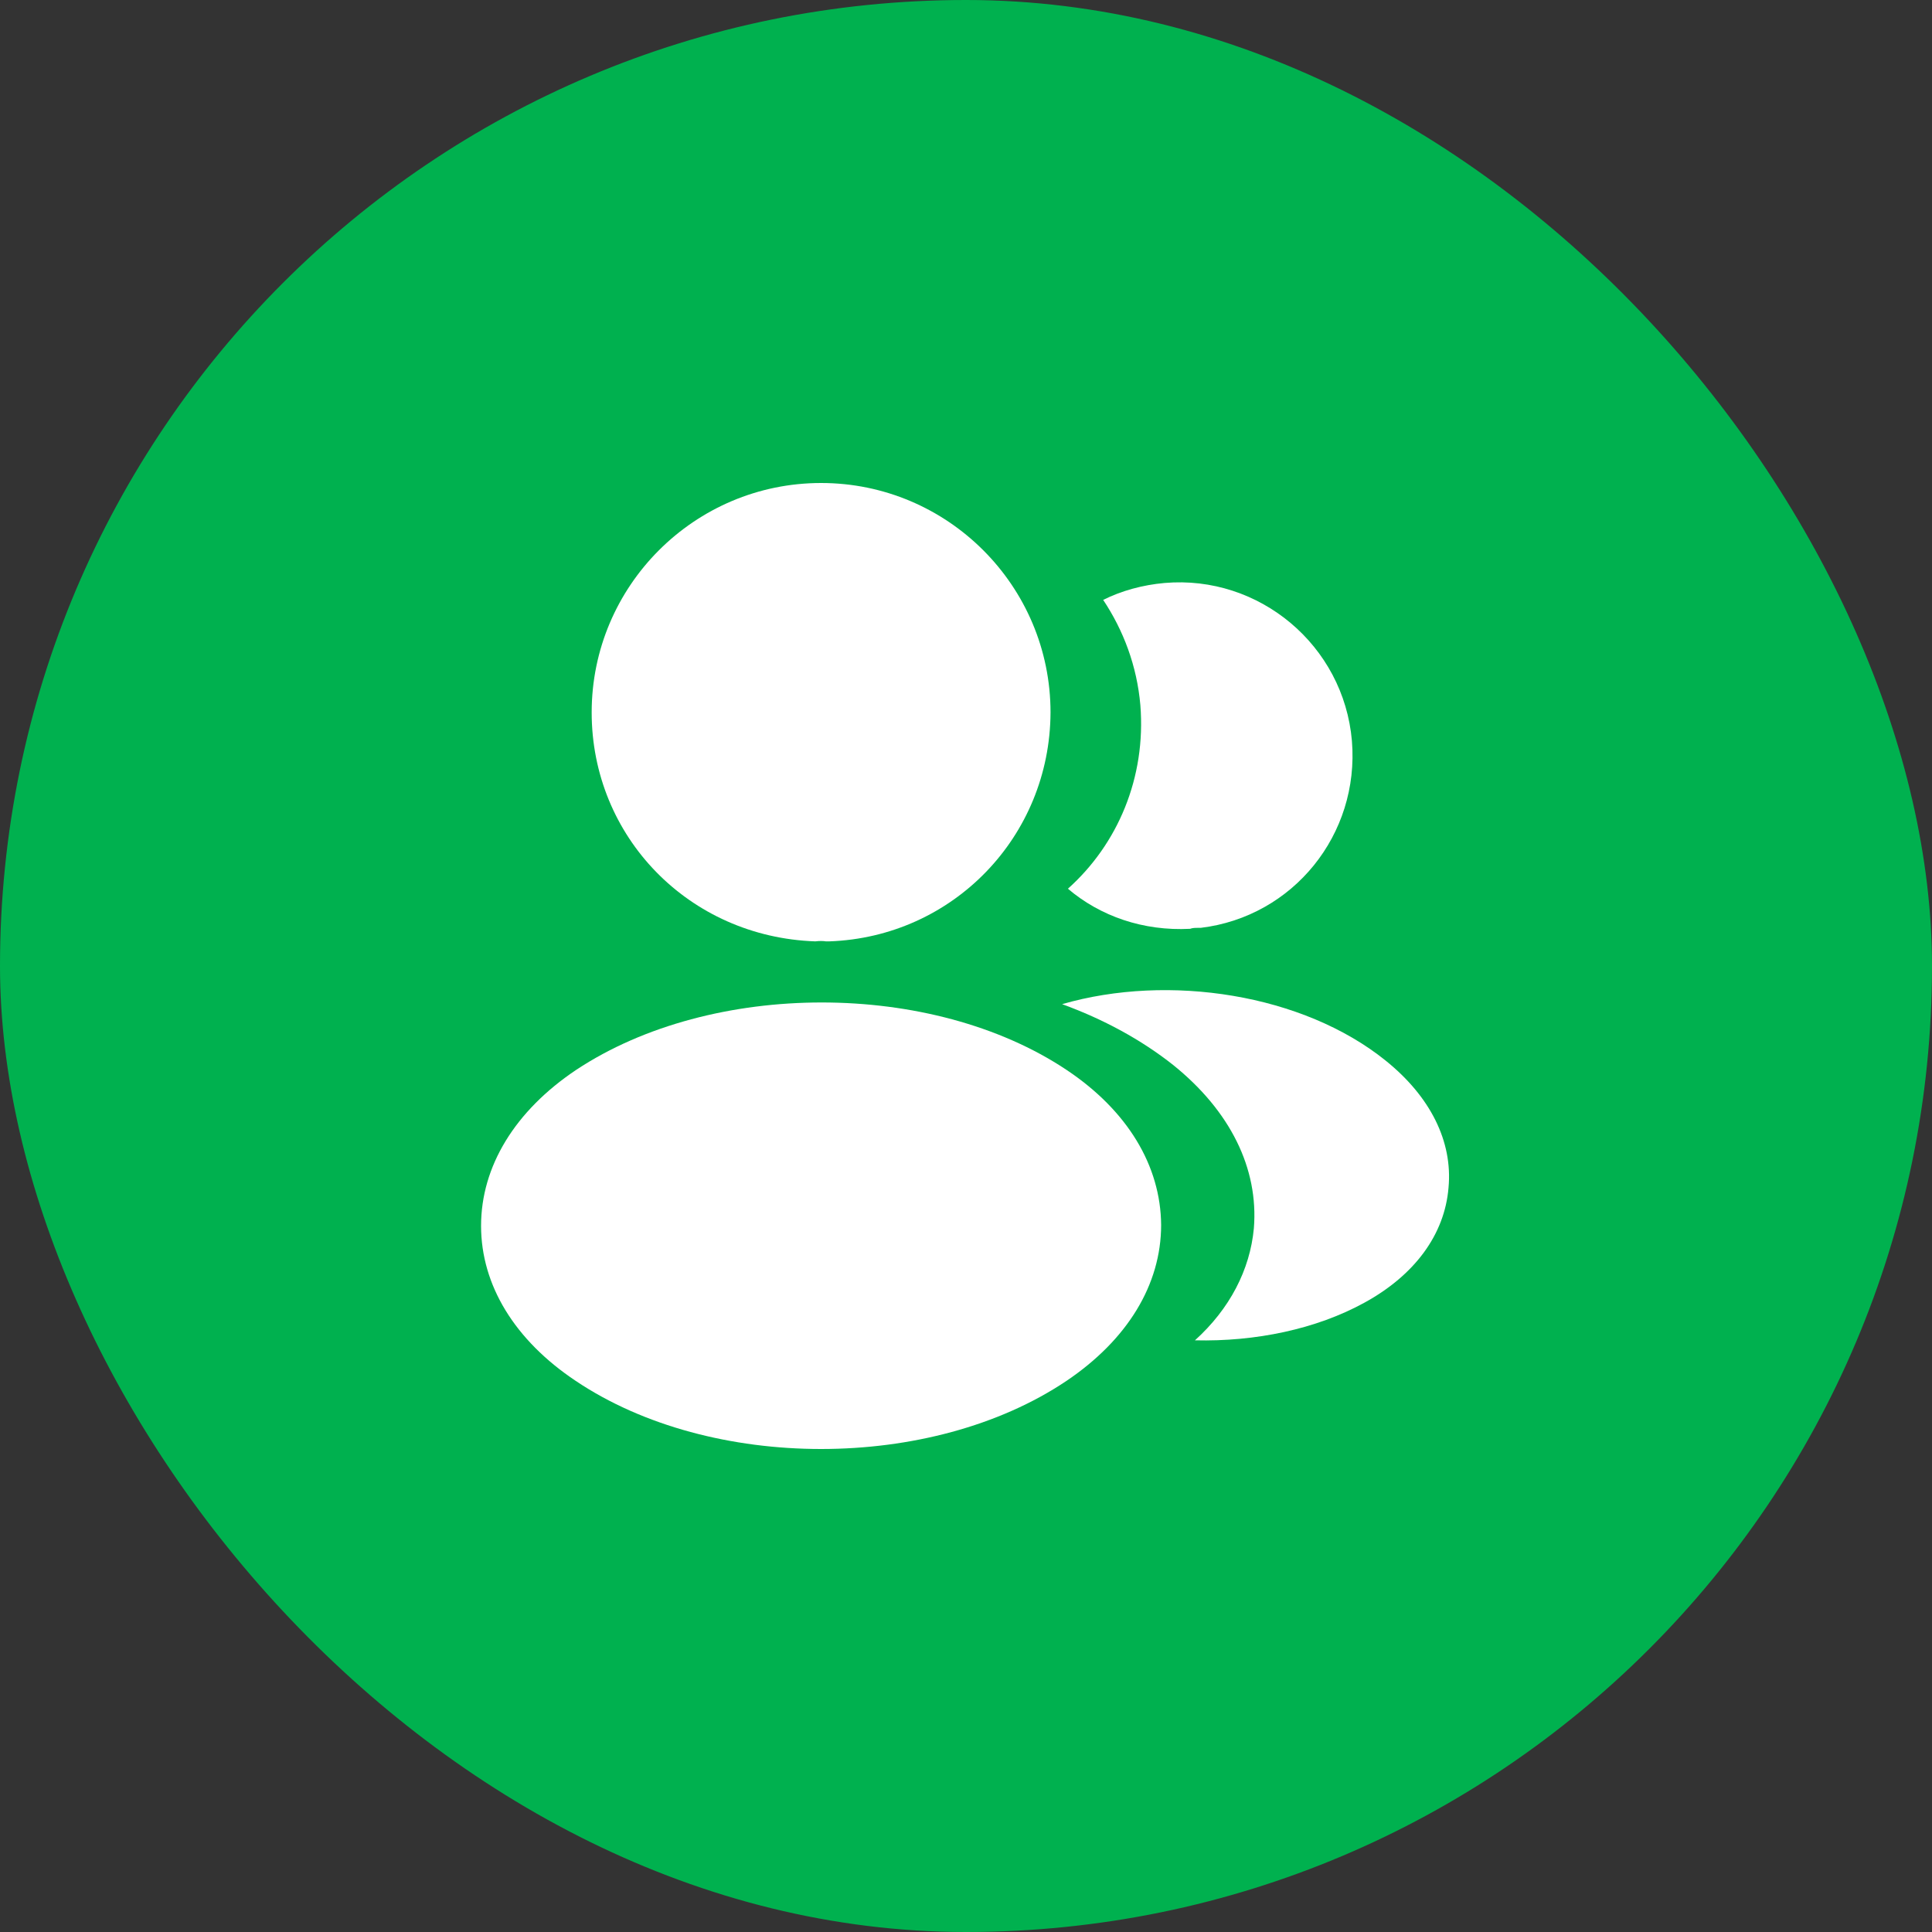 <?xml version="1.0" encoding="UTF-8"?>
<svg xmlns="http://www.w3.org/2000/svg" width="40" height="40" viewBox="0 0 40 40" fill="none">
  <rect x="0" y="0" width="40" height="40" fill="#333333" stroke="none"/>
  <rect width="40" height="40" rx="20" fill="#00B14F"></rect>
  <path d="M17 10C14.38 10 12.25 12.13 12.25 14.75C12.25 17.32 14.26 19.4 16.88 19.49C16.96 19.48 17.04 19.48 17.1 19.49C17.12 19.49 17.13 19.49 17.15 19.49C17.16 19.49 17.16 19.49 17.17 19.49C19.73 19.4 21.74 17.32 21.75 14.75C21.75 12.13 19.62 10 17 10Z" fill="white"></path>
  <path d="M22.08 22.15C19.29 20.29 14.74 20.29 11.93 22.15C10.66 23 9.96 24.15 9.96 25.38C9.96 26.61 10.66 27.75 11.92 28.59C13.32 29.53 15.16 30 17 30C18.84 30 20.68 29.53 22.08 28.59C23.34 27.74 24.04 26.6 24.04 25.36C24.03 24.13 23.34 22.99 22.08 22.15Z" fill="white"></path>
  <path d="M27.99 15.34C28.15 17.28 26.77 18.98 24.86 19.21C24.85 19.21 24.85 19.21 24.84 19.21H24.81C24.75 19.21 24.69 19.21 24.64 19.23C23.67 19.28 22.78 18.97 22.11 18.4C23.14 17.48 23.73 16.1 23.61 14.6C23.54 13.79 23.26 13.05 22.84 12.42C23.22 12.23 23.66 12.11 24.11 12.07C26.07 11.9 27.82 13.36 27.99 15.34Z" fill="white"></path>
  <path d="M29.99 24.59C29.91 25.56 29.29 26.4 28.25 26.97C27.25 27.52 25.99 27.78 24.74 27.75C25.46 27.1 25.88 26.29 25.96 25.43C26.06 24.19 25.47 23 24.29 22.05C23.62 21.52 22.84 21.1 21.99 20.79C24.2 20.15 26.98 20.58 28.69 21.96C29.61 22.7 30.08 23.63 29.99 24.59Z" fill="white"></path>
</svg>

